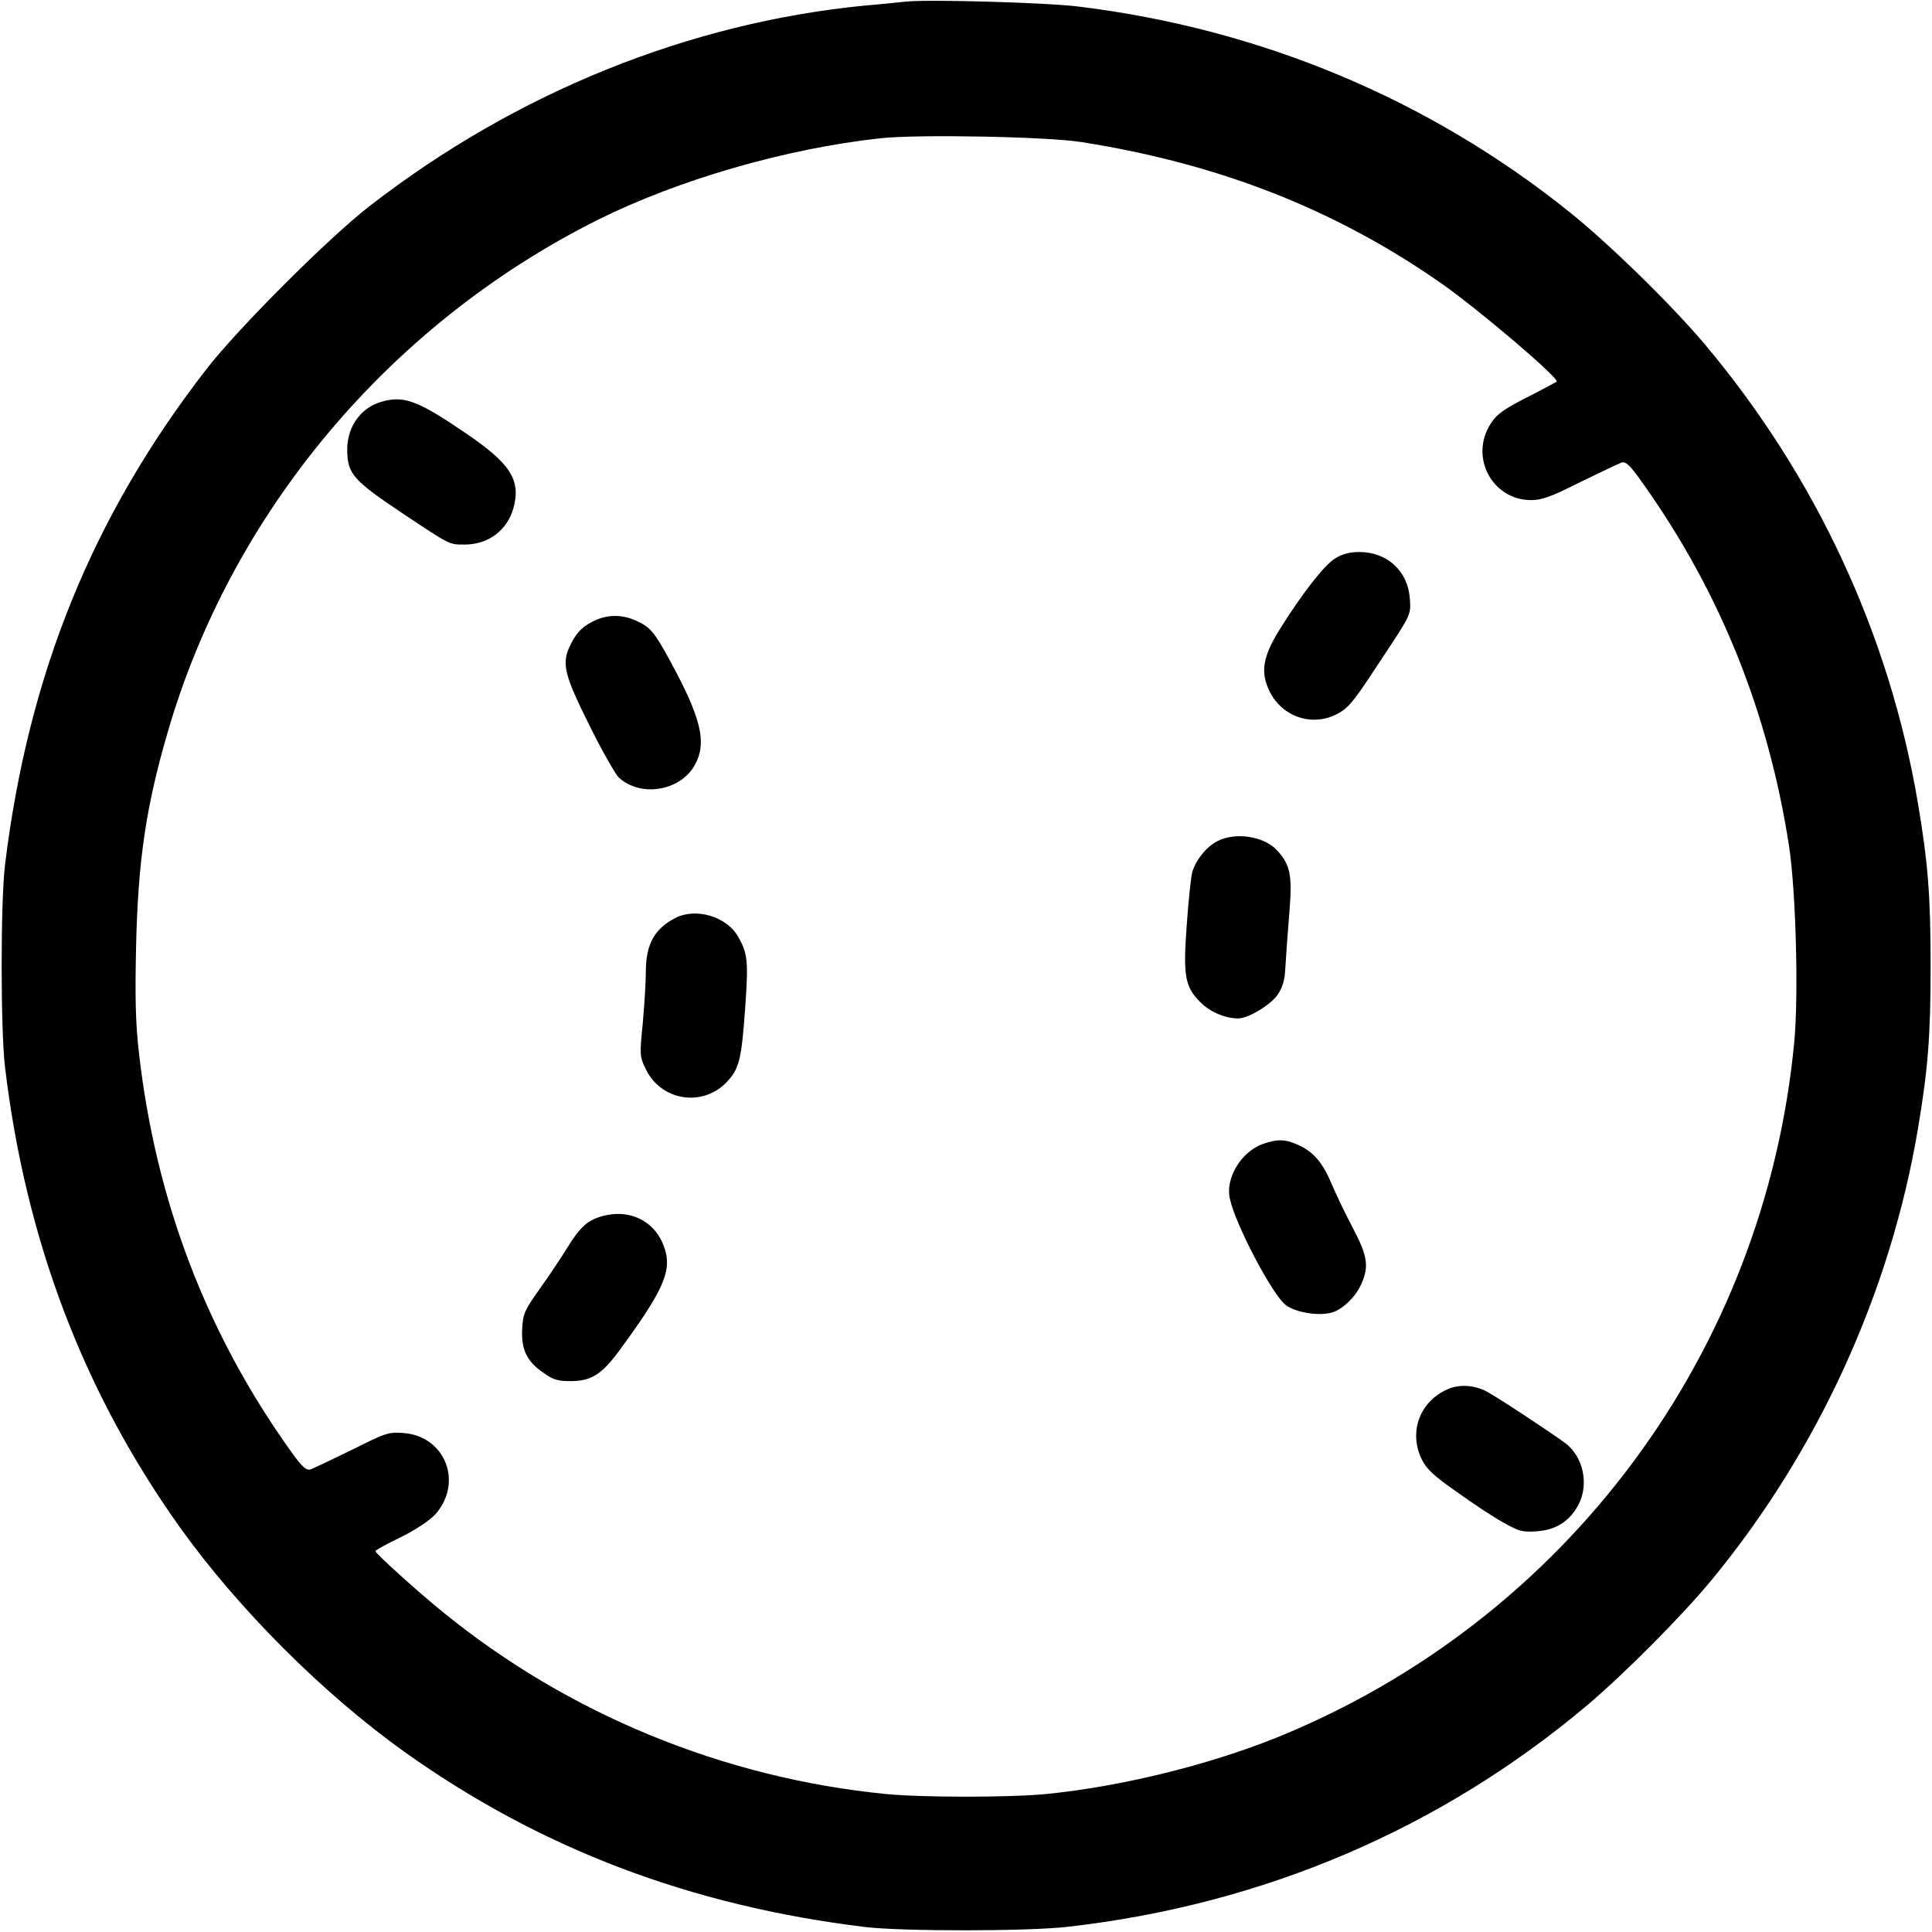 <?xml version="1.0" standalone="no"?>
<!DOCTYPE svg PUBLIC "-//W3C//DTD SVG 20010904//EN"
 "http://www.w3.org/TR/2001/REC-SVG-20010904/DTD/svg10.dtd">
<svg version="1.0" xmlns="http://www.w3.org/2000/svg"
 width="700pt" height="700pt" viewBox="0 0 700 700"
 preserveAspectRatio="xMidYMid meet">
<g transform="translate(0,700) scale(0.1,-0.1)"
fill="#000000" stroke="none">
<path d="M3280 6994 c-19 -2 -84 -9 -145 -14 -638 -62 -1265 -315 -1795 -726
-148 -114 -480 -446 -594 -594 -412 -532 -644 -1105 -728 -1795 -16 -135 -16
-591 0 -730 75 -628 284 -1178 634 -1669 211 -295 519 -603 813 -813 492 -351
1037 -558 1670 -635 135 -16 590 -16 735 1 705 80 1348 354 1880 802 134 113
345 325 452 455 384 466 647 1040 747 1634 36 214 46 332 46 590 0 258 -10
376 -46 590 -103 610 -369 1182 -770 1660 -121 144 -350 368 -494 483 -509
408 -1117 662 -1775 743 -117 15 -553 27 -630 18z m640 -509 c500 -79 921
-245 1304 -513 134 -94 428 -344 416 -355 -3 -2 -51 -28 -108 -57 -81 -41
-109 -61 -129 -92 -81 -121 2 -280 145 -280 38 0 72 12 177 65 72 35 139 67
150 71 16 5 31 -9 80 -79 278 -392 452 -825 527 -1310 25 -165 35 -539 19
-710 -107 -1127 -827 -2095 -1874 -2520 -248 -100 -564 -178 -836 -205 -133
-13 -449 -13 -582 0 -587 58 -1150 289 -1604 659 -94 76 -245 213 -245 221 0
3 41 26 91 50 55 27 104 60 125 82 104 115 38 285 -115 296 -54 4 -64 0 -186
-61 -72 -35 -139 -67 -150 -71 -16 -4 -30 8 -72 67 -305 426 -488 907 -549
1437 -13 113 -15 199 -11 390 7 309 35 504 114 775 231 798 803 1480 1558
1858 293 146 683 259 1025 296 135 15 606 6 730 -14z"/>
<path d="M1396 5548 c-84 -18 -138 -89 -138 -178 1 -88 21 -110 205 -233 170
-113 164 -110 221 -110 85 0 153 51 176 131 28 102 -9 161 -169 270 -168 115
-221 137 -295 120z"/>
<path d="M4838 4977 c-39 -23 -121 -128 -203 -260 -60 -98 -69 -152 -35 -222
43 -88 144 -126 232 -88 49 23 64 38 151 171 134 202 129 191 125 254 -7 99
-82 168 -183 168 -34 0 -62 -7 -87 -23z"/>
<path d="M2160 4754 c-45 -20 -68 -41 -91 -86 -36 -70 -27 -108 66 -295 46
-93 95 -179 107 -190 77 -72 219 -50 273 41 49 84 27 174 -95 396 -51 92 -65
108 -115 131 -48 22 -98 23 -145 3z"/>
<path d="M4412 3953 c-39 -19 -79 -68 -92 -112 -5 -18 -14 -103 -20 -190 -14
-187 -7 -226 49 -282 34 -35 90 -59 137 -59 37 0 118 49 143 86 18 26 26 52
28 97 2 34 8 121 14 193 12 142 5 180 -44 233 -47 51 -149 67 -215 34z"/>
<path d="M2445 3673 c-74 -39 -105 -95 -105 -193 0 -36 -5 -120 -11 -186 -12
-118 -11 -123 11 -168 57 -118 213 -139 299 -40 40 45 48 81 61 263 12 170 9
196 -26 258 -42 73 -155 106 -229 66z"/>
<path d="M4575 2855 c-78 -28 -136 -124 -119 -198 20 -94 154 -348 202 -385
35 -27 117 -41 166 -28 37 9 87 56 107 101 30 65 25 103 -30 207 -27 51 -61
122 -76 158 -32 76 -65 116 -120 141 -48 22 -76 23 -130 4z"/>
<path d="M2187 2595 c-57 -15 -84 -38 -133 -118 -21 -34 -65 -100 -98 -146
-55 -78 -61 -89 -64 -145 -4 -75 16 -118 77 -160 33 -24 52 -30 94 -30 80 -1
118 23 190 123 146 200 179 272 158 348 -28 102 -120 154 -224 128z"/>
<path d="M5251 1969 c-105 -42 -149 -155 -100 -256 17 -35 43 -60 128 -119 58
-42 134 -92 169 -111 57 -32 69 -35 122 -31 69 5 119 38 150 98 37 73 17 170
-47 220 -45 34 -240 163 -286 188 -43 23 -95 27 -136 11z"/>
</g>
</svg>
